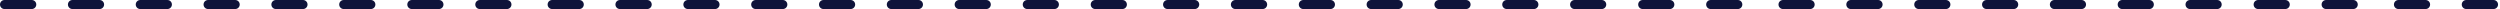 <?xml version="1.0" encoding="UTF-8"?> <svg xmlns="http://www.w3.org/2000/svg" width="553" height="2" viewBox="0 0 553 2" fill="none"><path d="M0 1C2.41411e-08 0.448 0.448 0 1 0L7.026 0C7.578 0 8.026 0.448 8.026 1C8.026 1.553 7.578 2 7.026 2L1 2C0.448 2 -2.41411e-08 1.553 0 1Z" fill="#0F133A"></path><path d="M15.026 1C15.026 0.448 15.474 0 16.026 0L22.026 0C22.578 0 23.026 0.448 23.026 1C23.026 1.553 22.578 2 22.026 2L16.026 2C15.474 2 15.026 1.553 15.026 1Z" fill="#0F133A"></path><path d="M30.026 1C30.026 0.448 30.474 0 31.026 0L37.026 0C37.578 0 38.026 0.448 38.026 1C38.026 1.553 37.578 2 37.026 2L31.026 2C30.474 2 30.026 1.553 30.026 1Z" fill="#0F133A"></path><path d="M45.026 1C45.026 0.448 45.474 0 46.026 0L52.026 0C52.578 0 53.026 0.448 53.026 1C53.026 1.553 52.578 2 52.026 2L46.026 2C45.474 2 45.026 1.553 45.026 1Z" fill="#0F133A"></path><path d="M60.026 1C60.026 0.448 60.474 0 61.026 0L67.026 0C67.578 0 68.026 0.448 68.026 1C68.026 1.553 67.578 2 67.026 2L61.026 2C60.474 2 60.026 1.553 60.026 1Z" fill="#0F133A"></path><path d="M75.033 1C75.033 0.448 75.481 0 76.033 0L82.034 0C82.586 0 83.034 0.448 83.034 1C83.034 1.553 82.586 2 82.034 2L76.033 2C75.481 2 75.033 1.553 75.033 1Z" fill="#0F133A"></path><path d="M90.096 1C90.096 0.448 90.544 2.20042e-05 91.096 2.1064e-05L97.097 1.08479e-05C97.65 9.90765e-06 98.097 0.448 98.097 1C98.097 1.552 97.65 2 97.097 2L91.096 2C90.544 2 90.096 1.552 90.096 1Z" fill="#0F133A"></path><path d="M105.133 1C105.133 0.448 105.581 2.20042e-05 106.133 2.1064e-05L112.134 1.08479e-05C112.686 9.90765e-06 113.134 0.448 113.134 1C113.134 1.552 112.686 2 112.134 2L106.133 2C105.581 2 105.133 1.552 105.133 1Z" fill="#0F133A"></path><path d="M121.134 1C121.134 0.448 121.582 1.11564e-05 122.134 1.02162e-05L128.135 0C128.687 -9.40231e-07 129.135 0.448 129.135 1C129.135 1.552 128.687 2 128.135 2L122.134 2C121.582 2 121.134 1.552 121.134 1Z" fill="#0F133A"></path><path d="M136.135 1C136.135 0.448 136.582 0 137.135 0L143.161 0C143.713 0 144.161 0.448 144.161 1C144.161 1.553 143.713 2 143.161 2L137.135 2C136.582 2 136.135 1.553 136.135 1Z" fill="#0F133A"></path><path d="M151.161 1C151.161 0.448 151.608 0 152.161 0L158.161 0C158.713 0 159.161 0.448 159.161 1C159.161 1.553 158.713 2 158.161 2L152.161 2C151.608 2 151.161 1.553 151.161 1Z" fill="#0F133A"></path><path d="M166.161 1C166.161 0.448 166.608 0 167.161 0L173.161 0C173.713 0 174.161 0.448 174.161 1C174.161 1.553 173.713 2 173.161 2L167.161 2C166.608 2 166.161 1.553 166.161 1Z" fill="#0F133A"></path><path d="M181.161 1C181.161 0.448 181.608 0 182.161 0L188.161 0C188.713 0 189.161 0.448 189.161 1C189.161 1.553 188.713 2 188.161 2L182.161 2C181.608 2 181.161 1.553 181.161 1Z" fill="#0F133A"></path><path d="M196.161 1C196.161 0.448 196.608 0 197.161 0L203.161 0C203.713 0 204.161 0.448 204.161 1C204.161 1.553 203.713 2 203.161 2L197.161 2C196.608 2 196.161 1.553 196.161 1Z" fill="#0F133A"></path><path d="M211.168 1C211.168 0.448 211.615 0 212.168 0L218.169 0C218.721 0 219.169 0.448 219.169 1C219.169 1.553 218.721 2 218.169 2L212.168 2C211.615 2 211.168 1.553 211.168 1Z" fill="#0F133A"></path><path d="M226.231 1C226.231 0.448 226.679 2.20042e-05 227.231 2.1064e-05L233.232 1.08479e-05C233.784 9.90765e-06 234.232 0.448 234.232 1C234.232 1.552 233.784 2 233.232 2L227.231 2C226.679 2 226.231 1.552 226.231 1Z" fill="#0F133A"></path><path d="M241.268 1C241.268 0.448 241.715 2.20042e-05 242.268 2.1064e-05L248.269 1.08479e-05C248.821 9.90765e-06 249.269 0.448 249.269 1C249.269 1.552 248.821 2 248.269 2L242.268 2C241.715 2 241.268 1.552 241.268 1Z" fill="#0F133A"></path><path d="M257.269 1C257.269 0.448 257.716 1.11564e-05 258.269 1.02162e-05L264.27 0C264.822 -9.40231e-07 265.27 0.448 265.27 1C265.27 1.552 264.822 2 264.27 2L258.269 2C257.716 2 257.269 1.552 257.269 1Z" fill="#0F133A"></path><path d="M272.27 1C272.27 0.448 272.717 0 273.27 0L279.295 0C279.848 0 280.295 0.448 280.295 1C280.295 1.553 279.848 2 279.295 2L273.27 2C272.717 2 272.27 1.553 272.27 1Z" fill="#0F133A"></path><path d="M287.295 1C287.295 0.448 287.743 0 288.295 0L294.295 0C294.848 0 295.295 0.448 295.295 1C295.295 1.553 294.848 2 294.295 2L288.295 2C287.743 2 287.295 1.553 287.295 1Z" fill="#0F133A"></path><path d="M302.295 1C302.295 0.448 302.743 0 303.295 0L309.295 0C309.848 0 310.295 0.448 310.295 1C310.295 1.553 309.848 2 309.295 2L303.295 2C302.743 2 302.295 1.553 302.295 1Z" fill="#0F133A"></path><path d="M317.295 1C317.295 0.448 317.743 0 318.295 0L324.295 0C324.848 0 325.295 0.448 325.295 1C325.295 1.553 324.848 2 324.295 2L318.295 2C317.743 2 317.295 1.553 317.295 1Z" fill="#0F133A"></path><path d="M332.295 1C332.295 0.448 332.743 0 333.295 0L339.295 0C339.848 0 340.295 0.448 340.295 1C340.295 1.553 339.848 2 339.295 2L333.295 2C332.743 2 332.295 1.553 332.295 1Z" fill="#0F133A"></path><path d="M347.302 1C347.302 0.448 347.75 0 348.302 0L354.303 0C354.856 0 355.303 0.448 355.303 1C355.303 1.553 354.856 2 354.303 2L348.302 2C347.75 2 347.302 1.553 347.302 1Z" fill="#0F133A"></path><path d="M362.366 1C362.366 0.448 362.814 2.20042e-05 363.366 2.1064e-05L369.367 1.08479e-05C369.919 9.90765e-06 370.367 0.448 370.367 1C370.367 1.552 369.919 2 369.367 2L363.366 2C362.814 2 362.366 1.552 362.366 1Z" fill="#0F133A"></path><path d="M377.403 1C377.403 0.448 377.85 2.20042e-05 378.403 2.1064e-05L384.403 1.08479e-05C384.956 9.90765e-06 385.403 0.448 385.403 1C385.403 1.552 384.956 2 384.403 2L378.403 2C377.85 2 377.403 1.552 377.403 1Z" fill="#0F133A"></path><path d="M393.403 1C393.403 0.448 393.851 1.11564e-05 394.403 1.02162e-05L400.404 0C400.957 -9.40231e-07 401.404 0.448 401.404 1C401.404 1.552 400.957 2 400.404 2L394.403 2C393.851 2 393.403 1.552 393.403 1Z" fill="#0F133A"></path><path d="M408.404 1C408.404 0.448 408.852 0 409.404 0L415.43 0C415.982 0 416.43 0.448 416.43 1C416.43 1.553 415.982 2 415.43 2L409.404 2C408.852 2 408.404 1.553 408.404 1Z" fill="#0F133A"></path><path d="M423.43 1C423.43 0.448 423.878 0 424.43 0L430.43 0C430.982 0 431.43 0.448 431.43 1C431.43 1.553 430.982 2 430.43 2L424.43 2C423.878 2 423.43 1.553 423.43 1Z" fill="#0F133A"></path><path d="M438.43 1C438.43 0.448 438.878 0 439.43 0L445.43 0C445.982 0 446.43 0.448 446.43 1C446.43 1.553 445.982 2 445.43 2L439.43 2C438.878 2 438.43 1.553 438.43 1Z" fill="#0F133A"></path><path d="M453.43 1C453.43 0.448 453.878 0 454.43 0L460.43 0C460.982 0 461.43 0.448 461.43 1C461.43 1.553 460.982 2 460.43 2L454.43 2C453.878 2 453.43 1.553 453.43 1Z" fill="#0F133A"></path><path d="M468.43 1C468.43 0.448 468.878 0 469.43 0L475.43 0C475.982 0 476.43 0.448 476.43 1C476.43 1.553 475.982 2 475.43 2L469.43 2C468.878 2 468.43 1.553 468.43 1Z" fill="#0F133A"></path><path d="M483.437 1C483.437 0.448 483.885 0 484.437 0L490.438 0C490.99 0 491.438 0.448 491.438 1C491.438 1.553 490.99 2 490.438 2L484.437 2C483.885 2 483.437 1.553 483.437 1Z" fill="#0F133A"></path><path d="M498.501 1C498.501 0.448 498.948 2.20042e-05 499.501 2.1064e-05L505.502 1.08479e-05C506.054 9.90765e-06 506.502 0.448 506.502 1C506.502 1.552 506.054 2 505.502 2L499.501 2C498.948 2 498.501 1.552 498.501 1Z" fill="#0F133A"></path><path d="M513.537 1C513.537 0.448 513.985 2.20042e-05 514.537 2.1064e-05L520.538 1.08479e-05C521.09 9.90765e-06 521.538 0.448 521.538 1C521.538 1.552 521.09 2 520.538 2L514.537 2C513.985 2 513.537 1.552 513.537 1Z" fill="#0F133A"></path><path d="M529.538 1C529.538 0.448 529.986 1.11564e-05 530.538 1.02162e-05L536.539 0C537.091 -9.40231e-07 537.539 0.448 537.539 1C537.539 1.552 537.091 2 536.539 2L530.538 2C529.986 2 529.538 1.552 529.538 1Z" fill="#0F133A"></path><path d="M544.539 1C544.539 0.448 544.987 0 545.539 0L551.565 0C552.117 0 552.565 0.448 552.565 1C552.565 1.553 552.117 2 551.565 2L545.539 2C544.987 2 544.539 1.553 544.539 1Z" fill="#0F133A"></path></svg> 